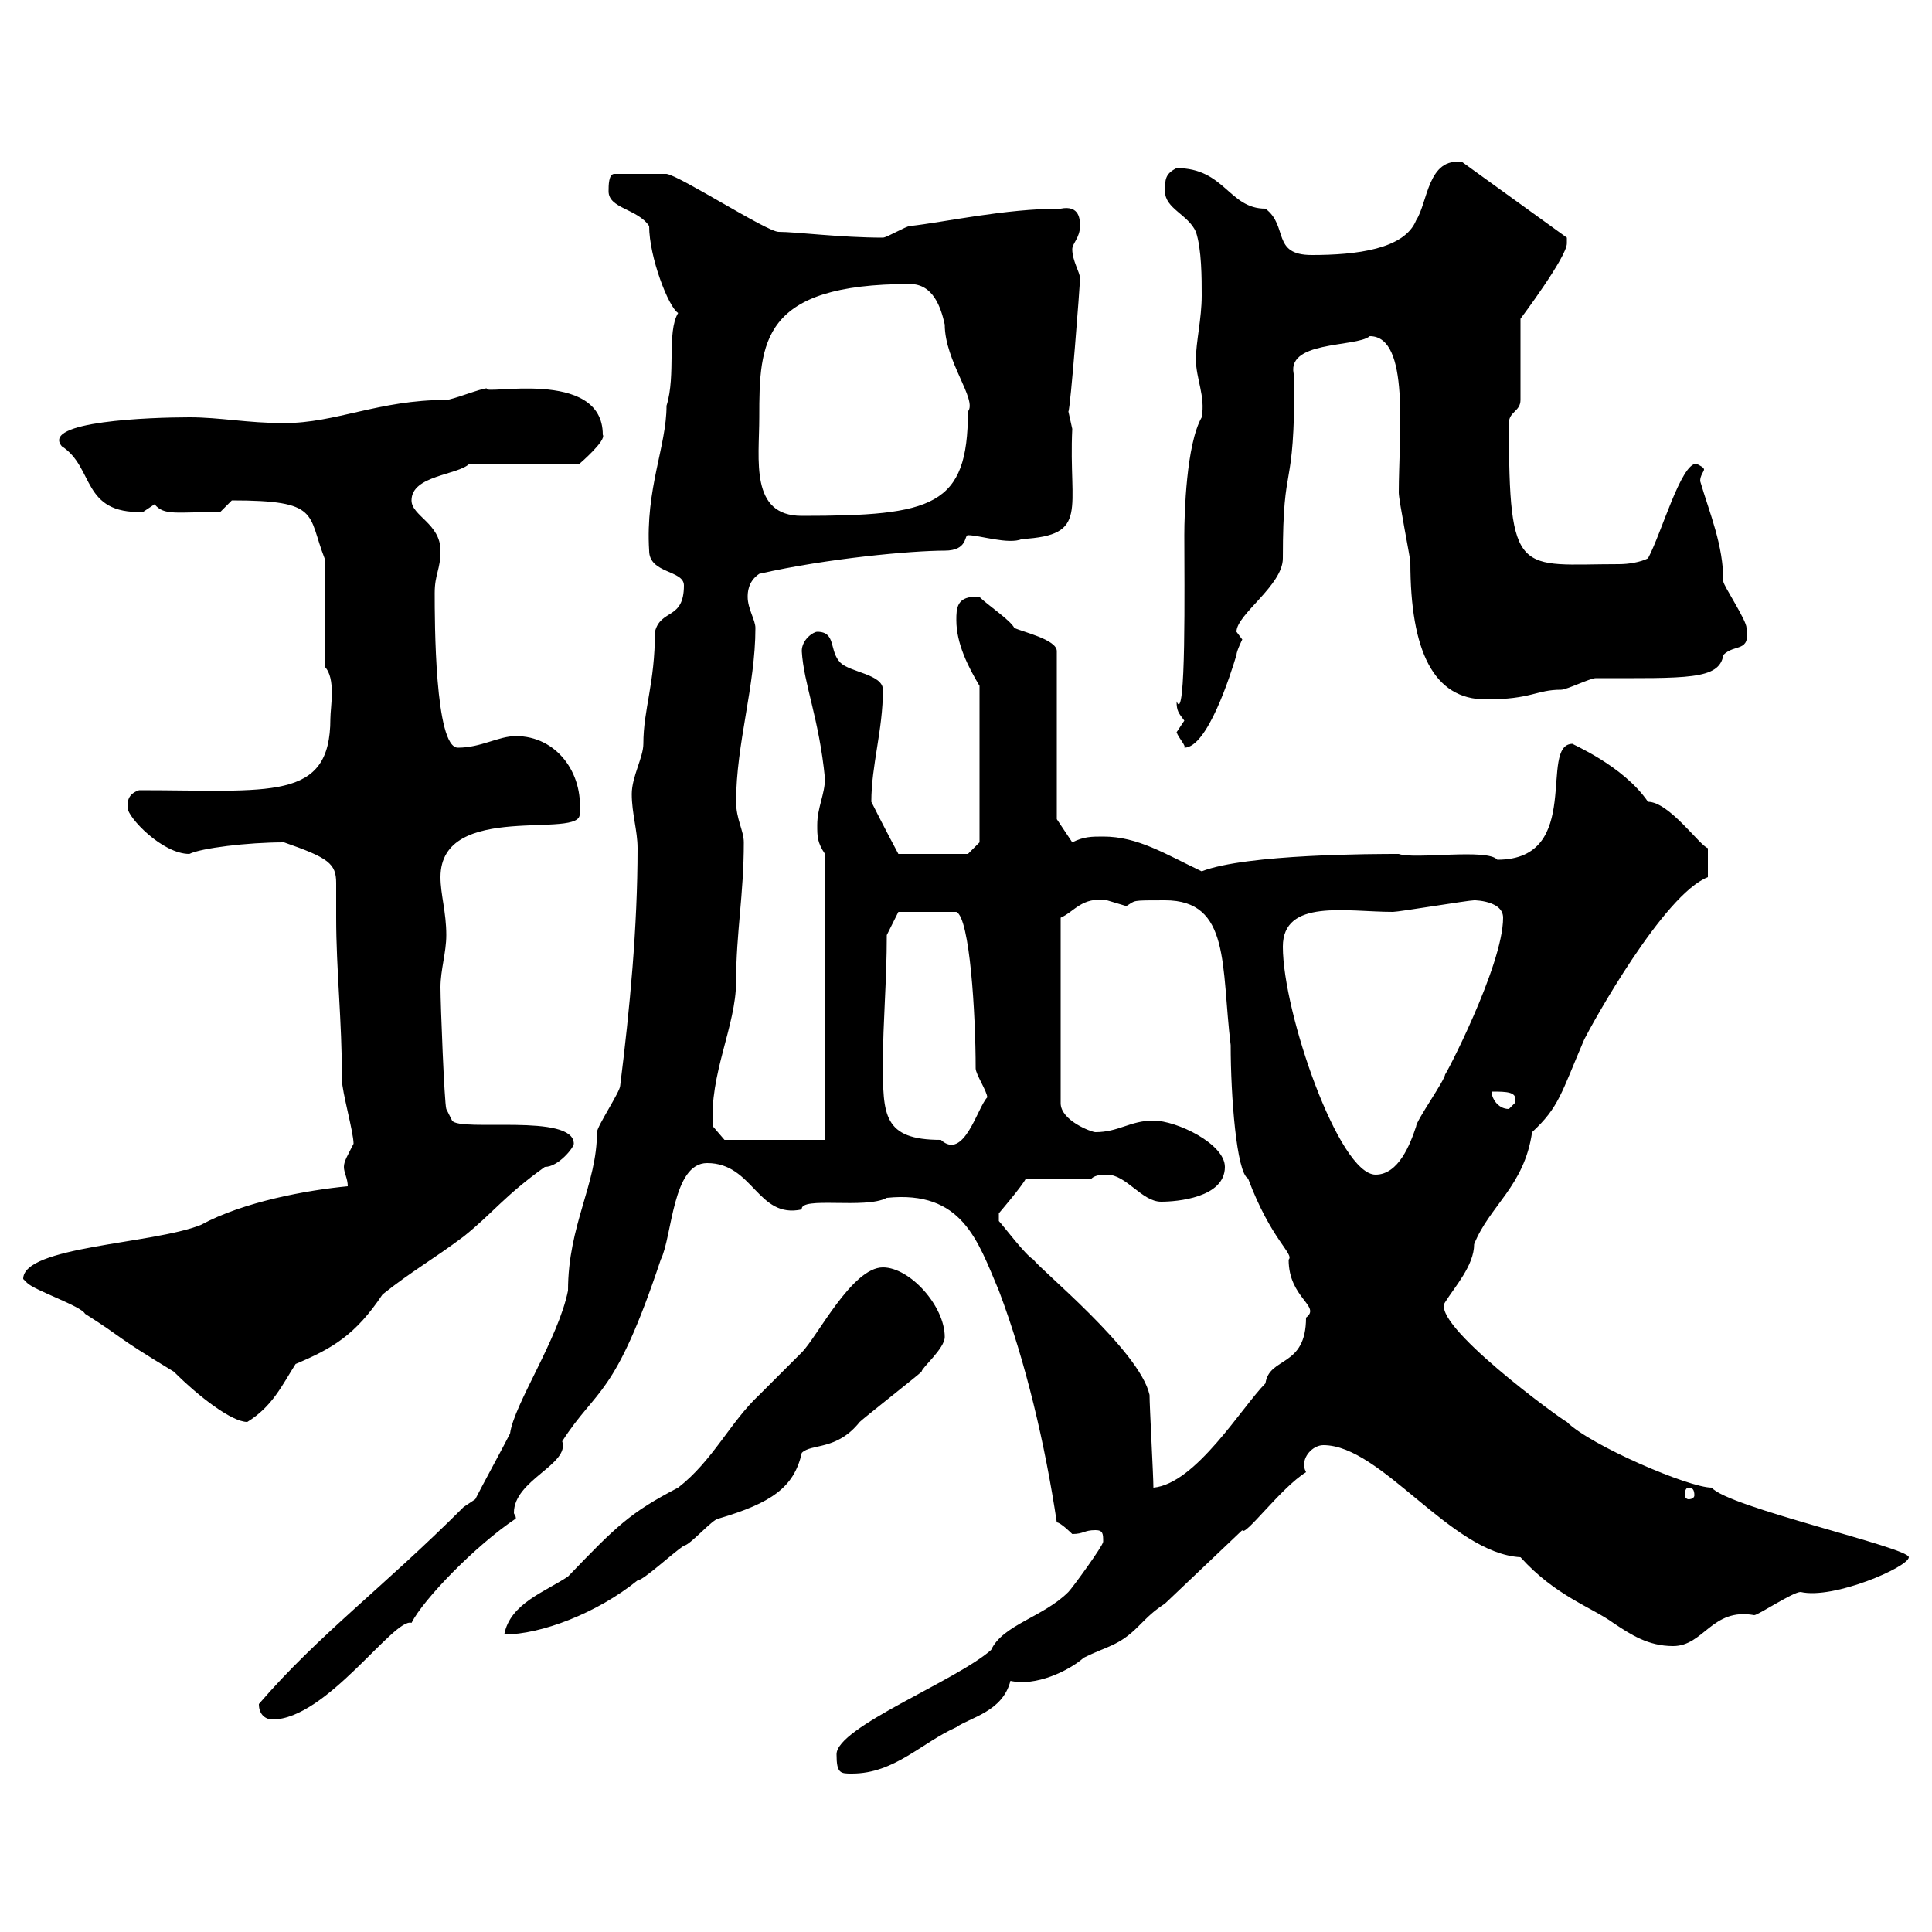 <svg xmlns="http://www.w3.org/2000/svg" xmlns:xlink="http://www.w3.org/1999/xlink" width="300" height="300"><path d="M129.90 272.40C129.90 275.40 130.50 275.40 132.30 275.40C138.90 275.40 143.10 270.60 148.50 268.20C150.60 266.70 155.70 265.80 156.90 261C160.80 261.90 165.90 259.50 168.30 257.40C171.90 255.60 173.70 255.60 176.70 252.60C178.50 250.80 179.10 250.20 180.90 249L192.90 237.60C193.20 238.80 198.90 231 202.80 228.60C202.50 228 202.50 227.70 202.50 227.40C202.50 225.90 204 224.40 205.50 224.40C214.50 224.40 225.30 241.20 236.10 241.80C241.50 247.80 247.20 249.60 250.50 252C253.20 253.80 255.90 255.60 259.80 255.60C264.60 255.60 265.80 249.60 272.40 250.80C273 250.80 278.40 247.20 279.60 247.20C284.70 248.40 296.40 243.30 296.40 241.80C296.40 240.30 268.20 234 265.80 231C262.20 231 246.90 224.40 243.30 220.80C242.10 220.20 222 205.50 224.40 202.20C225.90 199.80 228.90 196.50 228.90 193.20C231.30 187.20 236.70 184.20 237.90 175.80C242.10 171.90 242.40 169.80 246 161.40C247.20 159 258.30 138.90 265.20 136.20L265.20 131.70C264 131.40 259.20 124.50 255.90 124.50C252 118.80 243.90 115.50 244.20 115.50C238.80 115.50 246 133.50 232.50 133.50C231 131.70 219.60 133.50 217.20 132.60C213.60 132.60 193.50 132.60 186.60 135.30C180.90 132.60 176.70 129.90 171.30 129.90C169.50 129.90 168.30 129.90 166.50 130.80L164.10 127.20L164.10 101.10C164.10 99.30 158.70 98.10 157.50 97.50C156.90 96.30 153.30 93.90 152.10 92.70C148.50 92.40 148.50 94.50 148.50 96.30C148.50 99.90 150.30 103.50 152.10 106.50L152.10 130.80L150.30 132.60L139.50 132.60C139.50 132.60 137.40 128.70 135.30 124.50C135.30 118.80 137.10 113.40 137.10 107.10C137.10 104.70 132 104.40 130.50 102.90C128.70 101.10 129.90 98.10 126.90 98.10C126.30 98.10 124.50 99.30 124.50 101.10C124.80 106.20 127.20 111.60 128.10 120.90C128.10 123.30 126.90 125.40 126.90 128.10C126.90 129.90 126.90 130.80 128.10 132.60L128.10 177L112.50 177L110.70 174.90C110.10 166.80 114.30 159.30 114.30 152.40C114.30 144.90 115.50 138.90 115.50 130.80C115.50 129 114.30 127.20 114.30 124.50C114.30 115.50 117.30 106.50 117.30 97.50C117.30 96.30 116.10 94.50 116.10 92.70C116.10 92.10 116.10 90.30 117.90 89.10C128.40 86.70 141.60 85.50 146.70 85.50C150.30 85.50 149.70 83.10 150.30 83.10C152.10 83.10 156.60 84.60 158.70 83.70C169.20 83.10 165.90 79.20 166.50 66.60C166.50 66.60 165.90 63.90 165.90 63.90C166.20 63.60 167.70 44.40 167.70 43.20C167.70 42.30 166.50 40.50 166.50 38.70C166.50 37.80 167.70 36.90 167.70 35.10C167.70 34.20 167.70 31.80 164.70 32.40C156 32.40 146.70 34.50 141.30 35.10C140.70 35.10 137.70 36.90 137.10 36.90C130.50 36.90 123.60 36 120.90 36C119.10 36 105.60 27.30 103.50 27L95.40 27C94.50 27 94.50 28.80 94.50 29.70C94.50 32.40 99 32.40 100.80 35.10C100.80 39.90 103.80 47.70 105.30 48.60C103.50 51.60 105 58.20 103.50 63C103.50 69.30 100.20 75.90 100.80 85.50C100.80 89.10 106.20 88.50 106.20 90.90C106.20 96.30 102.60 94.50 101.70 98.10C101.70 106.20 99.90 110.10 99.90 115.50C99.90 117.60 98.10 120.60 98.10 123.30C98.10 126.30 99 129 99 131.70C99 144 97.80 156.60 96.30 168.60C96.30 169.50 92.70 174.90 92.70 175.80C92.70 183.90 88.20 190.20 88.20 200.40C86.70 207.90 79.80 218.10 79.20 222.60C78.30 224.40 74.70 231 73.80 232.80L72 234C59.40 246.60 49.50 253.80 40.20 264.60C40.20 266.40 41.40 267 42.30 267C50.70 267 61.20 251.10 63.90 252C65.70 248.40 73.80 240 80.10 235.80C80.10 235.20 79.80 235.20 79.80 234.90C79.80 229.80 88.50 227.40 87.30 223.80C92.70 215.40 95.40 217.20 102.60 195.60C104.40 192 104.40 180.60 109.80 180.60C117 180.60 117.60 189.30 124.50 187.80C124.20 185.70 134.40 187.80 137.70 186C149.40 184.80 151.80 192.60 155.10 200.40C159.30 211.50 162.30 224.40 164.10 236.40C164.70 236.40 166.50 238.20 166.50 238.20C168.30 238.20 168.30 237.60 170.10 237.60C171.30 237.60 171.30 238.20 171.30 239.40C171.30 240 166.50 246.60 165.90 247.20C162 251.10 155.70 252.30 153.90 256.20C148.50 261 129.90 268.20 129.90 272.40ZM137.10 196.80C132.30 196.80 126.90 207.60 124.50 210C123.30 211.20 119.10 215.40 117.90 216.60C113.40 220.80 110.70 226.80 105.30 231C97.80 234.90 95.70 237 88.20 244.80C84.60 247.20 79.20 249 78.30 253.80C84 253.80 92.70 250.50 99 245.40C99.90 245.40 104.40 241.20 106.20 240C107.10 240 110.70 235.80 111.60 235.80C119.70 233.40 123.30 231 124.50 225.60C126 224.10 129.90 225.30 133.50 220.80C134.10 220.20 142.50 213.60 143.10 213C143.10 212.40 146.70 209.40 146.70 207.60C146.70 202.80 141.30 196.80 137.10 196.80ZM262.20 231C262.80 231 263.10 231.30 263.10 232.20C263.10 232.50 262.80 232.80 262.20 232.80C261.90 232.80 261.60 232.50 261.60 232.20C261.60 231.30 261.90 231 262.20 231ZM155.10 189.60C155.10 189.60 155.10 189.60 155.10 188.40C155.10 188.40 158.70 184.20 159.30 183L169.50 183C170.10 182.40 171.30 182.40 171.90 182.40C174.90 182.40 177.30 186.60 180.30 186.60C182.70 186.60 190.20 186 190.20 181.20C190.20 177.60 182.70 174 179.10 174C175.50 174 173.70 175.80 170.10 175.80C169.50 175.80 164.70 174 164.70 171.30L164.70 142.50C166.80 141.60 168 139.20 171.90 139.80C171.90 139.80 174.90 140.70 174.90 140.70C176.40 139.80 175.50 139.80 180.90 139.80C191.10 139.80 189.60 150 191.10 162.30C191.10 170.10 192 182.10 193.80 183C197.40 192.60 201 194.70 200.10 195.60C200.10 201.60 205.20 202.80 202.80 204.60C202.80 212.40 197.10 210.60 196.50 214.80C192.90 218.40 185.70 230.40 179.10 231C179.10 229.20 178.50 218.40 178.50 216.60C177 209.70 161.10 196.80 160.50 195.60C159.30 195 155.70 190.20 155.10 189.60ZM3.60 198.60C3.60 198.60 4.20 199.20 4.20 199.20C5.40 200.40 12.60 202.80 13.20 204C19.80 208.20 17.10 207 27 213C30.90 216.90 36 220.80 38.40 220.80C42.30 218.40 43.80 215.10 45.90 211.80C51.60 209.40 55.20 207.30 59.40 201C63.90 197.40 67.20 195.60 72 192C76.50 188.40 78.30 185.70 84.60 181.20C86.70 181.20 89.10 178.20 89.10 177.60C89.10 172.80 71.40 175.80 70.20 174L69.30 172.20C69 171.30 68.40 156 68.40 153.30C68.40 150.60 69.30 147.90 69.30 145.20C69.30 141.60 68.40 138.90 68.40 136.20C68.40 124.20 90.60 130.50 90 126.30C90.60 120 86.40 114.30 80.10 114.30C77.40 114.30 74.70 116.10 71.10 116.10C67.50 116.10 67.50 96.30 67.50 92.10C67.50 89.10 68.40 88.50 68.40 85.50C68.40 81.30 63.90 80.10 63.90 77.70C63.90 73.80 71.10 73.80 72.90 72L90 72C90 72 94.20 68.40 93.60 67.50C93.60 57 74.70 61.50 75.60 60.30C74.70 60.30 70.20 62.10 69.30 62.10C58.80 62.10 52.20 65.70 44.10 65.70C38.40 65.70 34.20 64.80 29.40 64.80C23.40 64.80 6.30 65.40 9.60 69.30C14.70 72.60 12.60 79.80 22.20 79.50C22.20 79.50 24 78.30 24 78.30C25.50 80.10 27.30 79.50 34.20 79.50L36 77.70C49.80 77.70 47.70 79.80 50.40 86.70L50.40 103.50C52.20 105.30 51.30 109.80 51.30 111.60C51.30 124.50 42 122.70 21.60 122.70C19.80 123.30 19.80 124.50 19.80 125.40C19.80 126.90 25.20 132.60 29.40 132.60C31.20 131.70 38.40 130.80 44.10 130.80C51 133.20 52.20 134.10 52.20 137.10C52.20 138.60 52.20 139.80 52.20 142.50C52.20 150.60 53.10 158.40 53.10 167.70C53.10 169.50 54.90 175.80 54.90 177.60C54 179.40 53.40 180.30 53.40 181.20C53.40 182.10 54 183 54 184.20C47.70 184.80 37.80 186.60 31.20 190.20C23.70 193.20 3.60 193.50 3.60 198.60ZM199.20 147C199.20 139.50 209.10 141.60 216.30 141.60C217.20 141.60 228 139.80 228.90 139.80C227.70 139.80 233.40 139.50 233.40 142.50C233.40 150 224.10 167.70 224.40 166.80C224.40 167.70 219.90 174 219.90 174.90C219 177.60 217.20 182.40 213.60 182.40C207.90 182.40 199.20 157.20 199.20 147ZM137.10 165C137.10 158.70 137.70 152.40 137.70 145.20L139.50 141.60L148.50 141.60C150.60 142.50 151.50 157.50 151.50 165.90C151.50 166.80 153.30 169.50 153.30 170.40C151.80 171.90 149.70 180.30 146.10 177C137.10 177 137.10 173.10 137.10 165ZM231.60 169.50C234 169.50 235.80 169.50 235.20 171.30C235.20 171.30 234.30 172.20 234.30 172.20C232.50 172.20 231.60 170.40 231.60 169.50ZM182.70 113.70C183 114.60 184.20 115.80 183.90 116.10C187.50 116.10 191.10 104.70 192 101.70C192 101.10 192.90 99.30 192.90 99.30C192.90 99.30 192 98.10 192 98.10C192 95.40 199.20 90.90 199.20 86.70C199.20 70.50 201 77.70 201 58.50C199.20 52.80 210.60 54 212.70 52.20C219 52.20 217.20 67.50 217.20 76.50C217.20 77.70 219 86.70 219 87.30C219 101.10 222.60 108.60 230.70 108.60C237.90 108.60 238.50 107.10 242.40 107.10C243.30 107.10 246.90 105.30 247.80 105.30C261.90 105.30 267 105.60 267.60 101.70C269.40 99.90 271.80 101.40 271.20 97.50C271.20 96.30 267.60 90.90 267.60 90.30C267.60 84.60 265.50 79.80 264 74.70C264 73.80 264.60 73.20 264.60 72.90C264.60 72.60 264 72.30 263.40 72C261 72 258 82.80 255.90 86.70C254.70 87.30 252.90 87.60 251.40 87.60C235.80 87.60 234.30 90 234.30 65.70C234.30 63.90 236.10 63.90 236.10 62.10L236.10 49.50C236.10 49.50 243.30 39.90 243.30 37.80C243.30 37.80 243.30 36.90 243.30 36.90L227.10 25.20C221.70 24.30 221.70 31.50 219.90 34.20C218.10 38.70 210.60 39.60 203.70 39.60C197.40 39.60 200.10 35.10 196.50 32.40C190.80 32.40 190.20 26.10 182.70 26.10C180.90 27 180.90 27.90 180.90 29.70C180.90 32.40 184.50 33.30 185.70 36C186.60 38.70 186.60 43.20 186.60 45.90C186.60 49.50 185.70 53.10 185.70 55.80C185.70 58.80 187.20 61.50 186.60 64.80C184.20 69 183.90 79.80 183.90 83.10C183.90 90.60 184.20 112.80 182.70 108.90C182.70 110.40 183 110.70 183.90 111.90C183.90 111.90 182.70 113.70 182.70 113.70ZM117.90 64.80C117.90 53.10 118.20 44.10 141.30 44.10C144.90 44.10 146.10 47.70 146.70 50.40C146.70 56.10 151.80 62.10 150.30 63.90C150.30 78.60 144.90 80.10 124.50 80.10C116.40 80.10 117.90 71.40 117.90 64.80Z"/></svg>